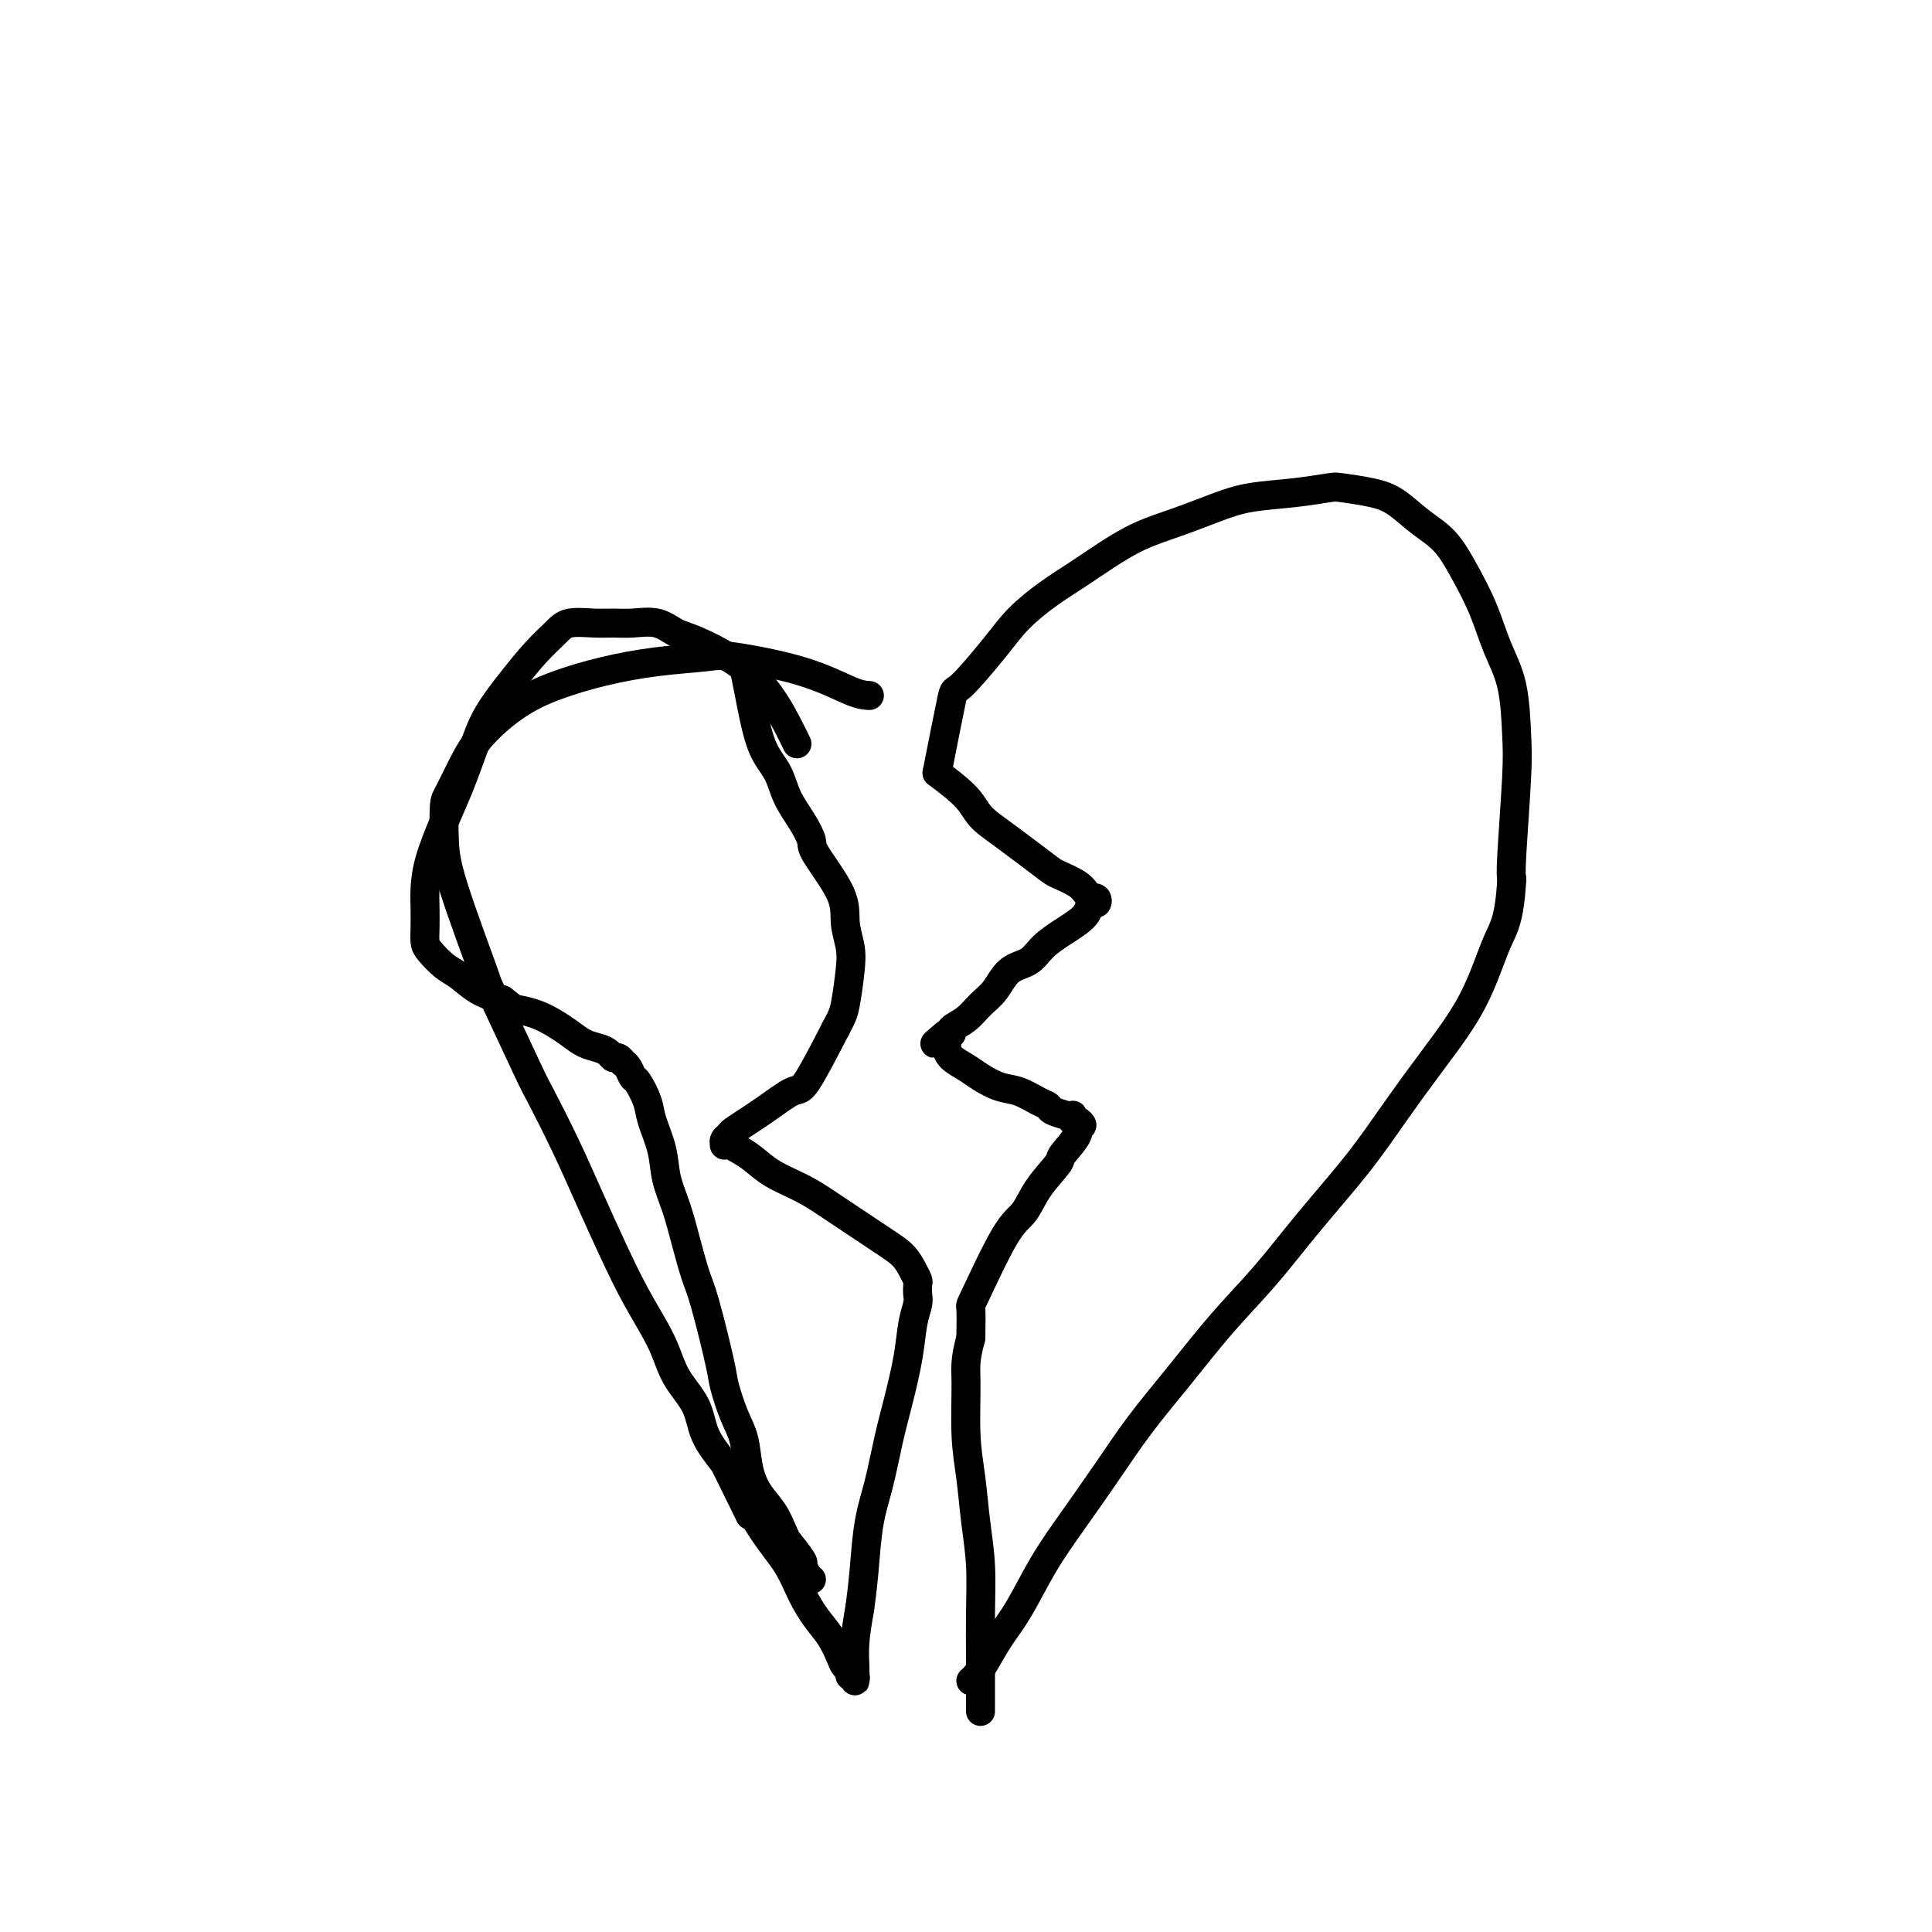 <svg viewBox='0 0 400 400' version='1.1' xmlns='http://www.w3.org/2000/svg' xmlns:xlink='http://www.w3.org/1999/xlink'><g fill='none' stroke='#000000' stroke-width='6' stroke-linecap='round' stroke-linejoin='round'><path d='M194,160c1.223,-6.203 2.447,-12.406 3,-15c0.553,-2.594 0.436,-1.579 2,-3c1.564,-1.421 4.811,-5.278 7,-8c2.189,-2.722 3.321,-4.307 5,-6c1.679,-1.693 3.906,-3.492 6,-5c2.094,-1.508 4.057,-2.725 6,-4c1.943,-1.275 3.867,-2.607 6,-4c2.133,-1.393 4.476,-2.845 7,-4c2.524,-1.155 5.229,-2.012 8,-3c2.771,-0.988 5.606,-2.108 8,-3c2.394,-0.892 4.345,-1.557 7,-2c2.655,-0.443 6.015,-0.664 9,-1c2.985,-0.336 5.595,-0.785 7,-1c1.405,-0.215 1.604,-0.194 3,0c1.396,0.194 3.990,0.562 6,1c2.010,0.438 3.437,0.946 5,2c1.563,1.054 3.261,2.653 5,4c1.739,1.347 3.520,2.441 5,4c1.480,1.559 2.659,3.581 4,6c1.341,2.419 2.844,5.234 4,8c1.156,2.766 1.966,5.483 3,8c1.034,2.517 2.291,4.835 3,8c0.709,3.165 0.871,7.178 1,10c0.129,2.822 0.227,4.452 0,9c-0.227,4.548 -0.779,12.014 -1,16c-0.221,3.986 -0.110,4.493 0,5'/><path d='M313,182c-0.478,8.561 -1.673,9.964 -3,13c-1.327,3.036 -2.785,7.704 -5,12c-2.215,4.296 -5.187,8.221 -8,12c-2.813,3.779 -5.466,7.412 -8,11c-2.534,3.588 -4.947,7.131 -8,11c-3.053,3.869 -6.744,8.064 -10,12c-3.256,3.936 -6.077,7.612 -9,11c-2.923,3.388 -5.950,6.486 -9,10c-3.050,3.514 -6.124,7.444 -9,11c-2.876,3.556 -5.553,6.740 -8,10c-2.447,3.260 -4.664,6.597 -7,10c-2.336,3.403 -4.789,6.872 -7,10c-2.211,3.128 -4.178,5.917 -6,9c-1.822,3.083 -3.497,6.462 -5,9c-1.503,2.538 -2.834,4.235 -4,6c-1.166,1.765 -2.168,3.597 -3,5c-0.832,1.403 -1.493,2.378 -2,3c-0.507,0.622 -0.859,0.892 -1,1c-0.141,0.108 -0.070,0.054 0,0'/><path d='M194,160c2.287,1.736 4.575,3.473 6,5c1.425,1.527 1.989,2.846 3,4c1.011,1.154 2.470,2.144 5,4c2.530,1.856 6.132,4.578 8,6c1.868,1.422 2.002,1.544 3,2c0.998,0.456 2.859,1.245 4,2c1.141,0.755 1.560,1.474 2,2c0.440,0.526 0.899,0.857 1,1c0.101,0.143 -0.157,0.097 0,0c0.157,-0.097 0.730,-0.244 1,0c0.270,0.244 0.236,0.880 0,1c-0.236,0.120 -0.675,-0.275 -1,0c-0.325,0.275 -0.536,1.218 -1,2c-0.464,0.782 -1.181,1.401 -2,2c-0.819,0.599 -1.741,1.178 -3,2c-1.259,0.822 -2.854,1.885 -4,3c-1.146,1.115 -1.842,2.280 -3,3c-1.158,0.720 -2.777,0.994 -4,2c-1.223,1.006 -2.050,2.742 -3,4c-0.950,1.258 -2.022,2.036 -3,3c-0.978,0.964 -1.860,2.114 -3,3c-1.140,0.886 -2.538,1.508 -3,2c-0.462,0.492 0.011,0.855 0,1c-0.011,0.145 -0.505,0.073 -1,0'/><path d='M196,214c-4.795,4.130 -1.284,0.955 0,0c1.284,-0.955 0.339,0.310 0,1c-0.339,0.690 -0.072,0.803 0,1c0.072,0.197 -0.049,0.476 0,1c0.049,0.524 0.270,1.291 1,2c0.730,0.709 1.970,1.360 3,2c1.030,0.640 1.849,1.271 3,2c1.151,0.729 2.635,1.557 4,2c1.365,0.443 2.612,0.501 4,1c1.388,0.499 2.917,1.440 4,2c1.083,0.560 1.720,0.739 2,1c0.280,0.261 0.205,0.605 1,1c0.795,0.395 2.461,0.842 3,1c0.539,0.158 -0.049,0.027 0,0c0.049,-0.027 0.736,0.049 1,0c0.264,-0.049 0.105,-0.224 0,0c-0.105,0.224 -0.155,0.849 0,1c0.155,0.151 0.514,-0.170 1,0c0.486,0.170 1.100,0.830 1,1c-0.100,0.170 -0.915,-0.150 -1,0c-0.085,0.150 0.561,0.771 0,2c-0.561,1.229 -2.328,3.065 -3,4c-0.672,0.935 -0.251,0.970 -1,2c-0.749,1.030 -2.670,3.056 -4,5c-1.330,1.944 -2.069,3.805 -3,5c-0.931,1.195 -2.054,1.722 -4,5c-1.946,3.278 -4.716,9.306 -6,12c-1.284,2.694 -1.081,2.056 -1,3c0.081,0.944 0.041,3.472 0,6'/><path d='M201,277c-1.296,4.735 -1.037,6.072 -1,9c0.037,2.928 -0.148,7.448 0,11c0.148,3.552 0.628,6.135 1,9c0.372,2.865 0.636,6.012 1,9c0.364,2.988 0.830,5.817 1,9c0.170,3.183 0.046,6.720 0,10c-0.046,3.280 -0.012,6.302 0,9c0.012,2.698 0.003,5.073 0,7c-0.003,1.927 -0.001,3.408 0,4c0.001,0.592 0.000,0.296 0,0'/><path d='M165,154c-0.352,-0.759 -0.704,-1.517 -2,-4c-1.296,-2.483 -3.536,-6.690 -7,-10c-3.464,-3.310 -8.152,-5.724 -11,-7c-2.848,-1.276 -3.856,-1.413 -5,-2c-1.144,-0.587 -2.425,-1.623 -4,-2c-1.575,-0.377 -3.446,-0.096 -5,0c-1.554,0.096 -2.792,0.008 -4,0c-1.208,-0.008 -2.387,0.064 -4,0c-1.613,-0.064 -3.660,-0.262 -5,0c-1.340,0.262 -1.972,0.986 -3,2c-1.028,1.014 -2.453,2.317 -4,4c-1.547,1.683 -3.218,3.745 -5,6c-1.782,2.255 -3.675,4.702 -5,7c-1.325,2.298 -2.082,4.446 -3,7c-0.918,2.554 -1.997,5.516 -3,8c-1.003,2.484 -1.929,4.492 -3,7c-1.071,2.508 -2.287,5.515 -3,8c-0.713,2.485 -0.922,4.446 -1,6c-0.078,1.554 -0.026,2.699 0,4c0.026,1.301 0.026,2.756 0,4c-0.026,1.244 -0.076,2.276 0,3c0.076,0.724 0.280,1.139 1,2c0.720,0.861 1.956,2.169 3,3c1.044,0.831 1.897,1.185 3,2c1.103,0.815 2.458,2.090 4,3c1.542,0.910 3.271,1.455 5,2'/><path d='M104,207c2.967,2.275 2.383,1.961 3,2c0.617,0.039 2.434,0.430 4,1c1.566,0.570 2.882,1.318 4,2c1.118,0.682 2.040,1.297 3,2c0.960,0.703 1.959,1.494 3,2c1.041,0.506 2.125,0.728 3,1c0.875,0.272 1.540,0.594 2,1c0.460,0.406 0.715,0.895 1,1c0.285,0.105 0.602,-0.175 1,0c0.398,0.175 0.879,0.804 1,1c0.121,0.196 -0.118,-0.040 0,0c0.118,0.040 0.594,0.357 1,1c0.406,0.643 0.743,1.612 1,2c0.257,0.388 0.435,0.195 1,1c0.565,0.805 1.516,2.607 2,4c0.484,1.393 0.500,2.375 1,4c0.500,1.625 1.485,3.891 2,6c0.515,2.109 0.559,4.061 1,6c0.441,1.939 1.278,3.864 2,6c0.722,2.136 1.330,4.484 2,7c0.670,2.516 1.400,5.201 2,7c0.600,1.799 1.068,2.713 2,6c0.932,3.287 2.329,8.948 3,12c0.671,3.052 0.615,3.495 1,5c0.385,1.505 1.209,4.072 2,6c0.791,1.928 1.549,3.218 2,5c0.451,1.782 0.595,4.055 1,6c0.405,1.945 1.071,3.562 2,5c0.929,1.438 2.123,2.697 3,4c0.877,1.303 1.439,2.652 2,4'/><path d='M162,317c1.123,2.230 0.429,1.305 1,2c0.571,0.695 2.405,3.009 3,4c0.595,0.991 -0.051,0.658 0,1c0.051,0.342 0.797,1.360 1,2c0.203,0.640 -0.138,0.903 0,1c0.138,0.097 0.754,0.028 1,0c0.246,-0.028 0.123,-0.014 0,0'/><path d='M180,144c-0.951,-0.059 -1.902,-0.119 -4,-1c-2.098,-0.881 -5.344,-2.585 -10,-4c-4.656,-1.415 -10.721,-2.542 -14,-3c-3.279,-0.458 -3.771,-0.246 -6,0c-2.229,0.246 -6.196,0.525 -10,1c-3.804,0.475 -7.444,1.146 -11,2c-3.556,0.854 -7.026,1.892 -10,3c-2.974,1.108 -5.452,2.285 -8,4c-2.548,1.715 -5.167,3.969 -7,6c-1.833,2.031 -2.882,3.840 -4,6c-1.118,2.160 -2.305,4.673 -3,6c-0.695,1.327 -0.897,1.470 -1,3c-0.103,1.530 -0.108,4.449 0,7c0.108,2.551 0.330,4.736 2,10c1.670,5.264 4.788,13.607 6,17c1.212,3.393 0.518,1.834 2,5c1.482,3.166 5.140,11.056 7,15c1.860,3.944 1.920,3.941 3,6c1.080,2.059 3.178,6.180 5,10c1.822,3.820 3.368,7.339 5,11c1.632,3.661 3.351,7.464 5,11c1.649,3.536 3.227,6.804 5,10c1.773,3.196 3.740,6.321 5,9c1.260,2.679 1.812,4.914 3,7c1.188,2.086 3.012,4.023 4,6c0.988,1.977 1.139,3.993 2,6c0.861,2.007 2.430,4.003 4,6'/><path d='M150,303c8.160,16.546 4.559,9.412 4,8c-0.559,-1.412 1.922,2.897 4,6c2.078,3.103 3.751,4.999 5,7c1.249,2.001 2.075,4.109 3,6c0.925,1.891 1.951,3.567 3,5c1.049,1.433 2.122,2.623 3,4c0.878,1.377 1.559,2.942 2,4c0.441,1.058 0.640,1.607 1,2c0.360,0.393 0.881,0.628 1,1c0.119,0.372 -0.164,0.882 0,1c0.164,0.118 0.776,-0.154 1,0c0.224,0.154 0.059,0.736 0,1c-0.059,0.264 -0.013,0.212 0,0c0.013,-0.212 -0.007,-0.583 0,-1c0.007,-0.417 0.040,-0.882 0,-2c-0.040,-1.118 -0.154,-2.891 0,-5c0.154,-2.109 0.577,-4.555 1,-7'/><path d='M178,333c0.501,-3.601 0.753,-6.104 1,-9c0.247,-2.896 0.490,-6.183 1,-9c0.510,-2.817 1.288,-5.162 2,-8c0.712,-2.838 1.357,-6.168 2,-9c0.643,-2.832 1.283,-5.167 2,-8c0.717,-2.833 1.513,-6.163 2,-9c0.487,-2.837 0.667,-5.179 1,-7c0.333,-1.821 0.819,-3.120 1,-4c0.181,-0.880 0.058,-1.341 0,-2c-0.058,-0.659 -0.050,-1.516 0,-2c0.050,-0.484 0.143,-0.597 0,-1c-0.143,-0.403 -0.523,-1.098 -1,-2c-0.477,-0.902 -1.052,-2.012 -2,-3c-0.948,-0.988 -2.270,-1.853 -4,-3c-1.730,-1.147 -3.870,-2.576 -6,-4c-2.130,-1.424 -4.251,-2.843 -6,-4c-1.749,-1.157 -3.127,-2.051 -5,-3c-1.873,-0.949 -4.243,-1.953 -6,-3c-1.757,-1.047 -2.901,-2.136 -4,-3c-1.099,-0.864 -2.152,-1.502 -3,-2c-0.848,-0.498 -1.491,-0.855 -2,-1c-0.509,-0.145 -0.883,-0.078 -1,0c-0.117,0.078 0.024,0.168 0,0c-0.024,-0.168 -0.214,-0.592 0,-1c0.214,-0.408 0.831,-0.798 1,-1c0.169,-0.202 -0.109,-0.214 1,-1c1.109,-0.786 3.607,-2.345 6,-4c2.393,-1.655 4.683,-3.407 6,-4c1.317,-0.593 1.662,-0.027 3,-2c1.338,-1.973 3.669,-6.487 6,-11'/><path d='M173,213c1.325,-2.474 1.638,-3.158 2,-5c0.362,-1.842 0.772,-4.844 1,-7c0.228,-2.156 0.273,-3.468 0,-5c-0.273,-1.532 -0.863,-3.283 -1,-5c-0.137,-1.717 0.177,-3.399 -1,-6c-1.177,-2.601 -3.847,-6.120 -5,-8c-1.153,-1.880 -0.788,-2.120 -1,-3c-0.212,-0.880 -1.002,-2.398 -2,-4c-0.998,-1.602 -2.203,-3.287 -3,-5c-0.797,-1.713 -1.184,-3.455 -2,-5c-0.816,-1.545 -2.061,-2.895 -3,-5c-0.939,-2.105 -1.571,-4.966 -2,-7c-0.429,-2.034 -0.654,-3.240 -1,-5c-0.346,-1.760 -0.813,-4.074 -1,-5c-0.187,-0.926 -0.093,-0.463 0,0'/></g>
</svg>